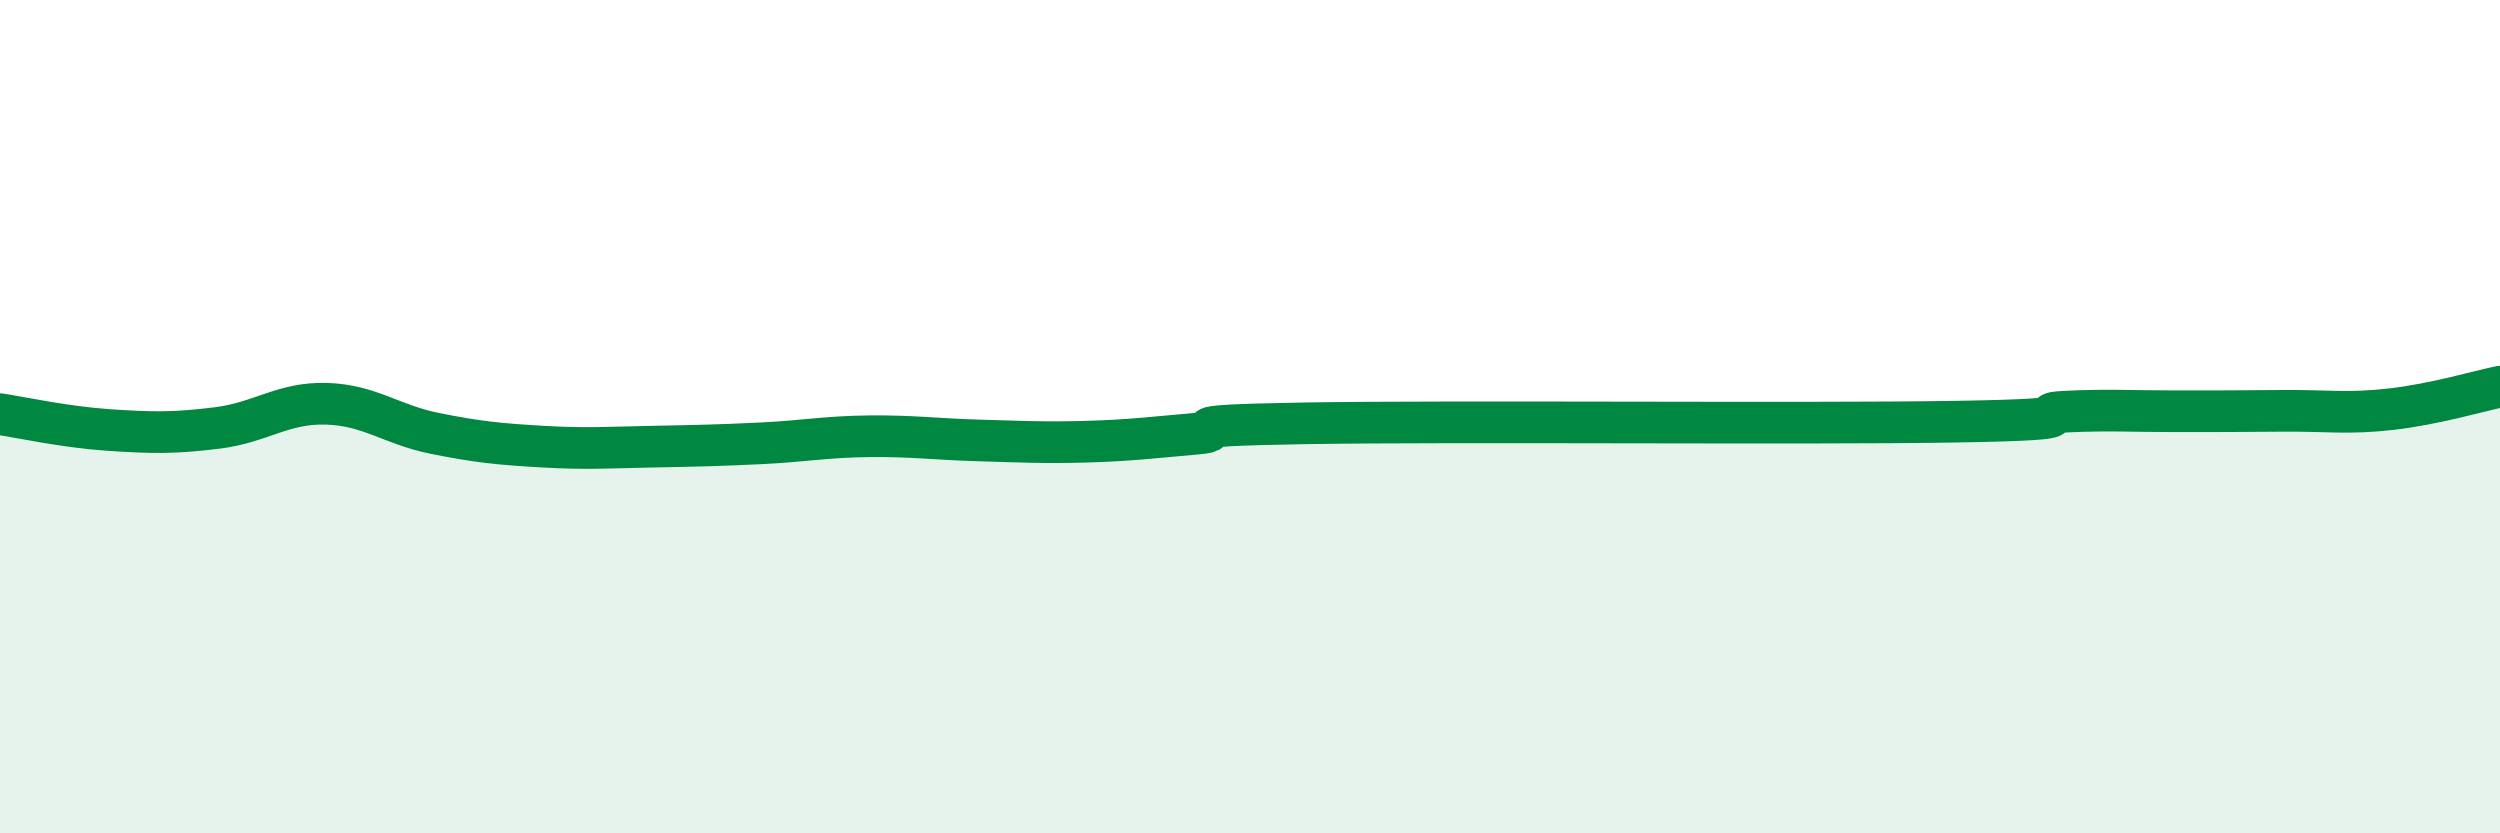 
    <svg width="60" height="20" viewBox="0 0 60 20" xmlns="http://www.w3.org/2000/svg">
      <path
        d="M 0,9.94 C 0.52,10.02 1.57,10.25 2.61,10.32 C 3.65,10.39 4.18,10.4 5.22,10.27 C 6.26,10.14 6.79,9.66 7.83,9.69 C 8.87,9.72 9.39,10.19 10.43,10.4 C 11.47,10.61 12,10.66 13.04,10.72 C 14.08,10.78 14.61,10.74 15.65,10.72 C 16.69,10.7 17.22,10.69 18.26,10.64 C 19.3,10.59 19.83,10.48 20.87,10.47 C 21.91,10.46 22.44,10.54 23.48,10.57 C 24.52,10.6 25.05,10.63 26.09,10.6 C 27.13,10.57 27.66,10.5 28.7,10.41 C 29.74,10.32 27.65,10.22 31.3,10.16 C 34.95,10.1 43.31,10.18 46.96,10.12 C 50.61,10.06 48.53,9.93 49.57,9.88 C 50.61,9.83 51.13,9.87 52.17,9.87 C 53.21,9.87 53.74,9.87 54.78,9.86 C 55.82,9.85 56.35,9.94 57.39,9.82 C 58.43,9.7 59.48,9.39 60,9.28L60 20L0 20Z"
        fill="#008740"
        opacity="0.1"
        stroke-linecap="round"
        stroke-linejoin="round"
      />
      <path
        d="M 0,9.94 C 0.52,10.02 1.57,10.25 2.61,10.32 C 3.65,10.39 4.18,10.4 5.22,10.27 C 6.26,10.14 6.79,9.66 7.83,9.69 C 8.87,9.72 9.39,10.19 10.43,10.4 C 11.47,10.61 12,10.66 13.04,10.72 C 14.08,10.78 14.61,10.74 15.65,10.72 C 16.69,10.7 17.22,10.69 18.26,10.64 C 19.3,10.59 19.83,10.48 20.87,10.47 C 21.91,10.46 22.44,10.54 23.48,10.57 C 24.52,10.6 25.05,10.63 26.09,10.6 C 27.13,10.57 27.66,10.5 28.7,10.41 C 29.74,10.32 27.65,10.22 31.3,10.16 C 34.95,10.1 43.31,10.18 46.96,10.12 C 50.61,10.06 48.53,9.93 49.57,9.88 C 50.61,9.83 51.13,9.87 52.17,9.87 C 53.21,9.87 53.74,9.87 54.78,9.86 C 55.82,9.85 56.35,9.94 57.39,9.82 C 58.43,9.7 59.48,9.39 60,9.28"
        stroke="#008740"
        stroke-width="1"
        fill="none"
        stroke-linecap="round"
        stroke-linejoin="round"
      />
    </svg>
  